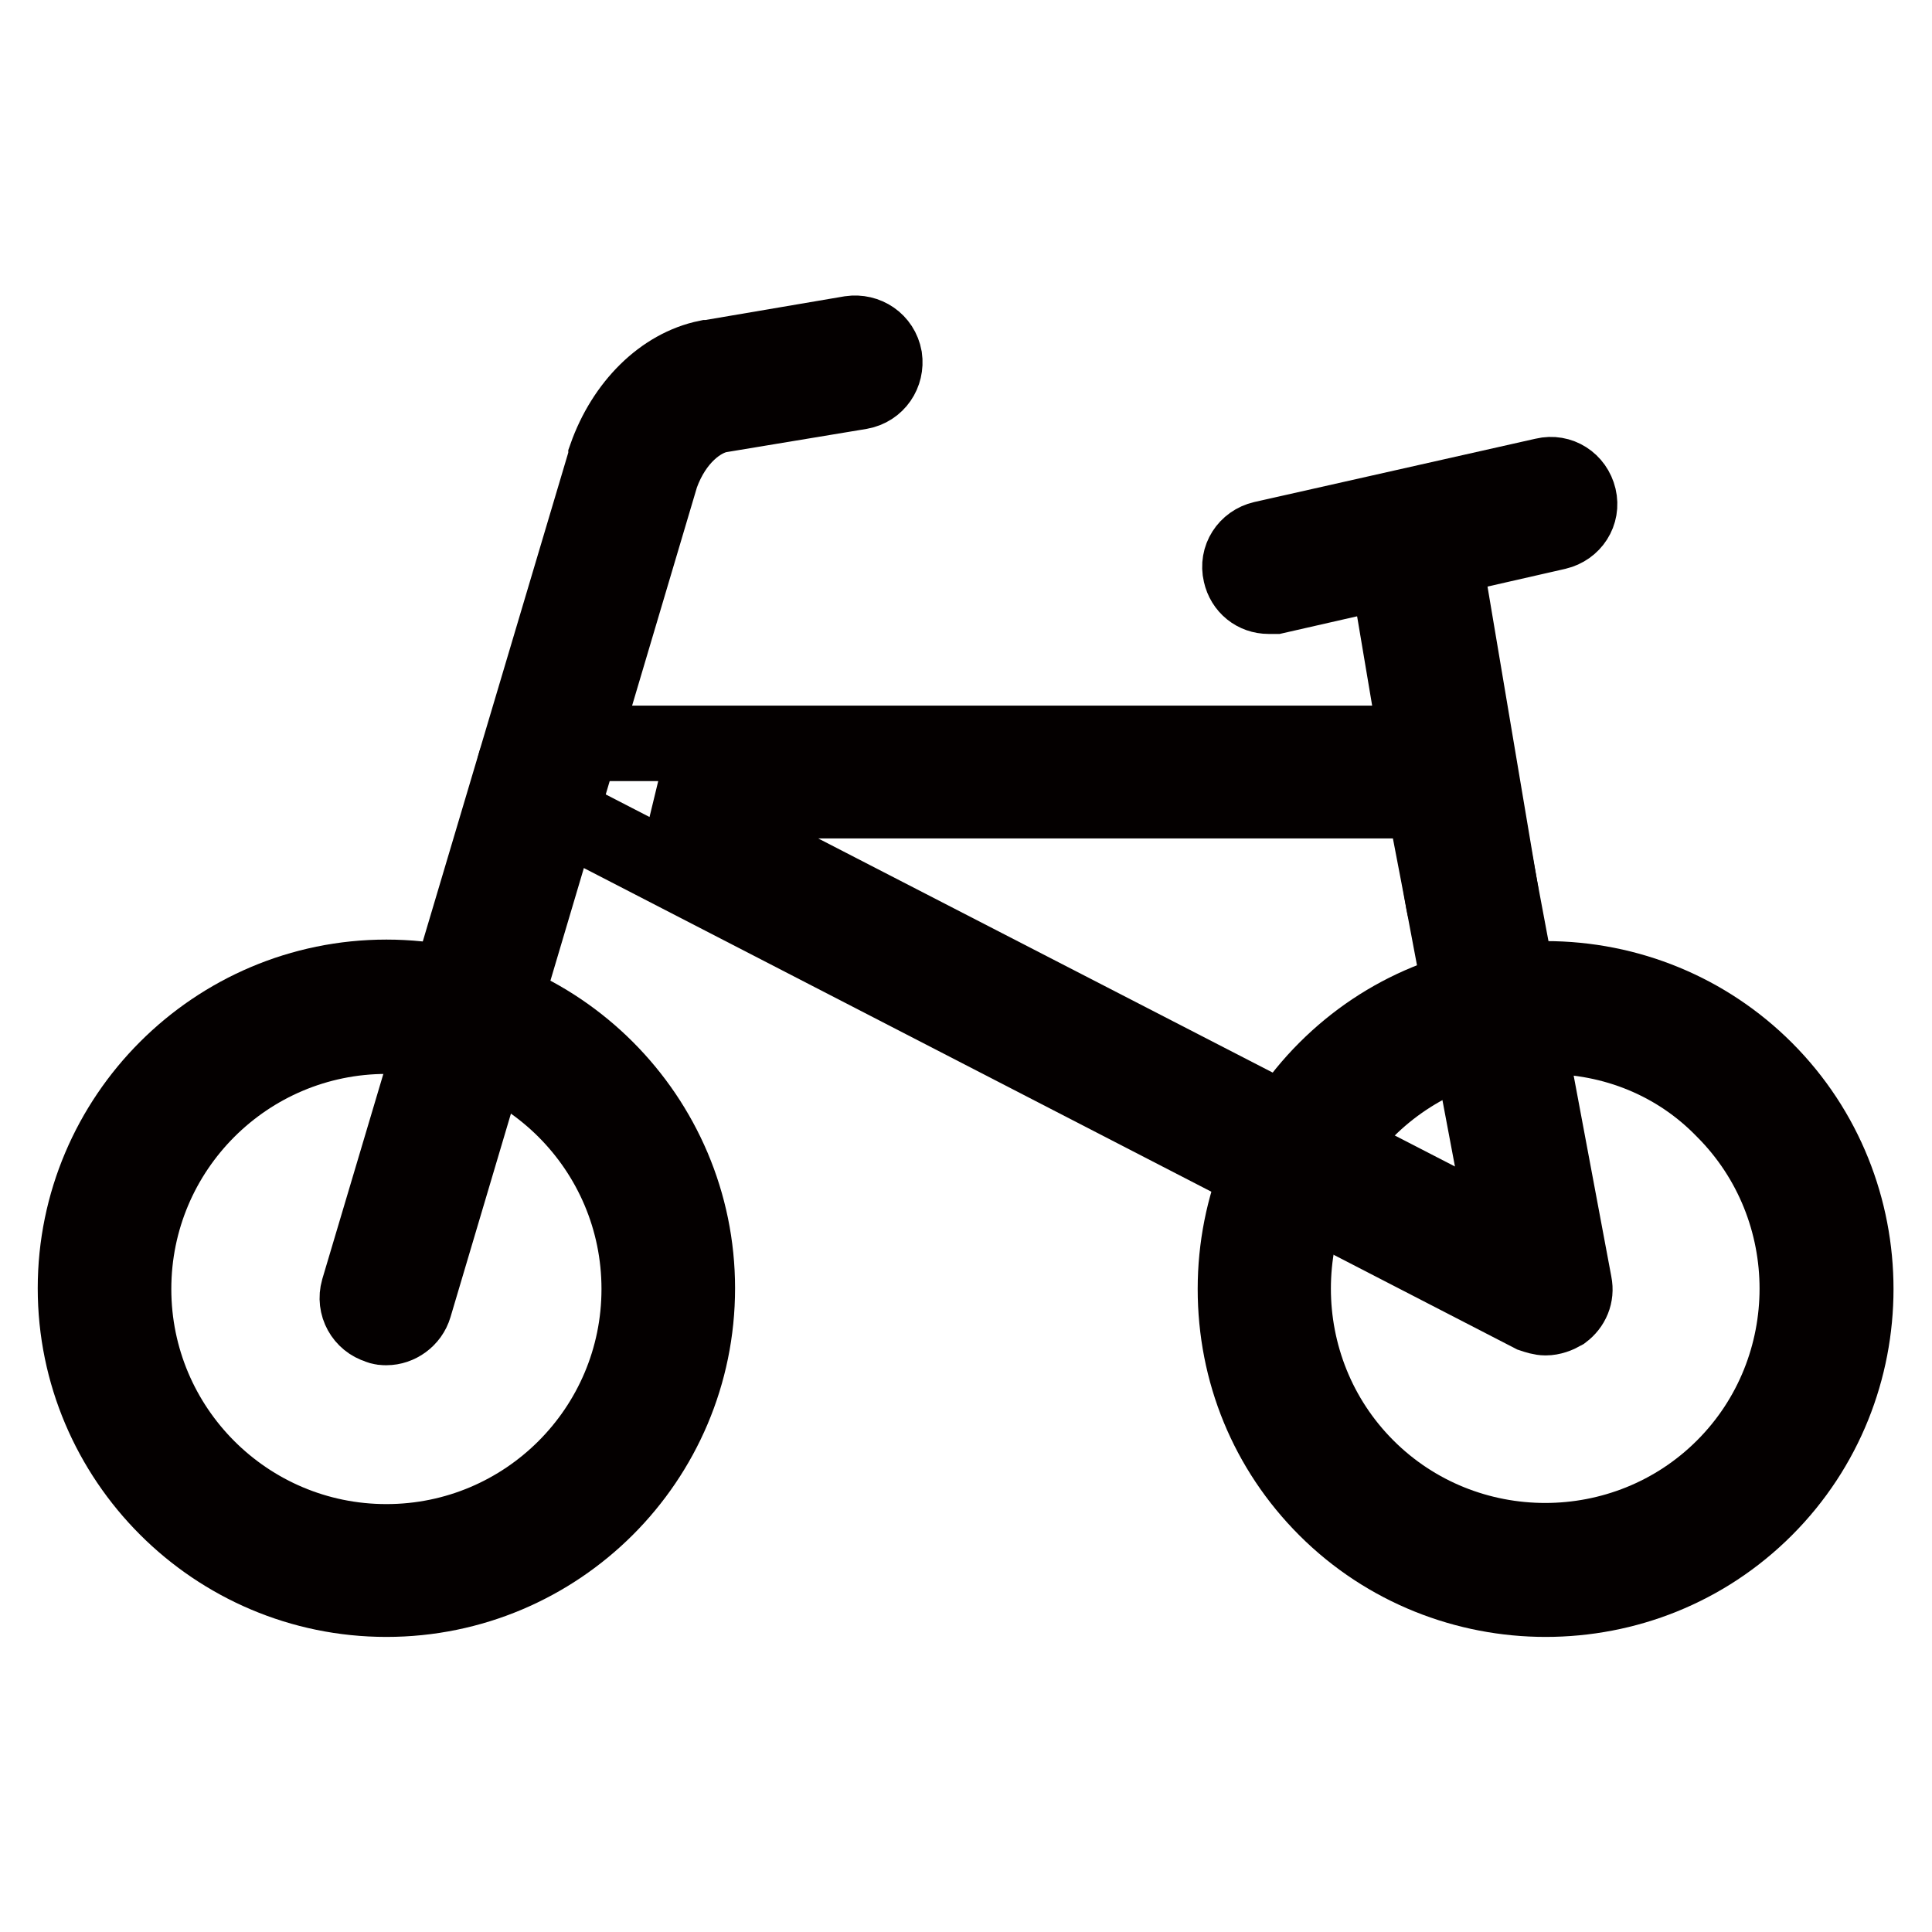 <?xml version="1.0" encoding="utf-8"?>
<!-- Svg Vector Icons : http://www.onlinewebfonts.com/icon -->
<!DOCTYPE svg PUBLIC "-//W3C//DTD SVG 1.1//EN" "http://www.w3.org/Graphics/SVG/1.1/DTD/svg11.dtd">
<svg version="1.1" xmlns="http://www.w3.org/2000/svg" xmlns:xlink="http://www.w3.org/1999/xlink" x="0px" y="0px" viewBox="0 0 256 256" enable-background="new 0 0 256 256" xml:space="preserve">
<g> <path stroke-width="10" fill-opacity="0" stroke="#86ccc9"  d="M13.8,170.7c0,20.6,16.7,37.3,37.3,37.3c20.6,0,37.3-16.7,37.3-37.3c0,0,0,0,0,0 c0-20.6-16.7-37.3-37.3-37.3S13.8,150.1,13.8,170.7z"/> <path stroke-width="10" fill-opacity="0" stroke="#040000"  d="M51.2,211.9c-22.7,0-41.2-18.5-41.2-41.2c0-22.7,18.5-41.2,41.2-41.2s41.2,18.5,41.2,41.2 C92.4,193.5,73.9,211.9,51.2,211.9z M51.2,137.3c-18.5,0-33.5,15-33.5,33.5s15,33.5,33.5,33.5c18.5,0,33.5-15,33.5-33.5 S69.7,137.3,51.2,137.3z"/> <path stroke-width="10" fill-opacity="0" stroke="#86ccc9"  d="M178.4,197.1c14.6,14.6,38.2,14.6,52.8,0c14.6-14.6,14.6-38.2,0-52.8c-14.6-14.6-38.2-14.6-52.8,0 S163.9,182.6,178.4,197.1z"/> <path stroke-width="10" fill-opacity="0" stroke="#040000"  d="M204.8,211.9c-10.5,0-21.1-4-29.1-12c-7.8-7.8-12-18.1-12-29.1s4.3-21.4,12-29.1c7.8-7.8,18.1-12,29.1-12 s21.4,4.3,29.1,12c16,16,16,42.2,0,58.2C225.9,207.9,215.4,211.9,204.8,211.9z M204.8,137.3c-8.9,0-17.4,3.5-23.7,9.8 c-13,13-13,34.3,0,47.3c13,13,34.3,13,47.3,0c13-13,13-34.3,0-47.3C222.2,140.7,213.8,137.3,204.8,137.3L204.8,137.3z M51.2,175.9 c-0.3,0-0.7,0-1.1-0.2c-2-0.6-3.2-2.7-2.6-4.8L80.3,60.7c0-0.1,0-0.1,0-0.2c2.4-6.8,7.5-11.9,13.4-13.1c0,0,0.1,0,0.2,0l18.8-3.2 c2.1-0.3,4.1,1,4.5,3.2c0.3,2.1-1,4.1-3.2,4.5L95.3,55c-2.5,0.5-5.9,3-7.7,8L54.9,173.1C54.4,174.8,52.8,175.9,51.2,175.9 L51.2,175.9z"/> <path stroke-width="10" fill-opacity="0" stroke="#040000"  d="M204.8,174.6c-0.6,0-1.2-0.2-1.8-0.4L70.2,105.7c-1.6-0.8-2.4-2.6-2-4.3c0.4-1.7,2-2.9,3.7-2.9h120 c1.8,0,3.4,1.3,3.8,3.1l2.5,13l10.4,55.5c0.3,1.5-0.3,2.9-1.5,3.8C206.4,174.3,205.6,174.6,204.8,174.6z M87.8,106.1l111.8,57.6 l-9-47.7l-1.9-9.9H87.8L87.8,106.1z"/> <path stroke-width="10" fill-opacity="0" stroke="#040000"  d="M195.1,122.9c-1.8,0-3.5-1.3-3.8-3.2l-8.1-48.1c-0.3-2.1,1.1-4.1,3.2-4.4c2.1-0.3,4.1,1.1,4.4,3.2l8.1,48.1 c0.3,2.1-1.1,4.1-3.2,4.4C195.5,122.9,195.3,122.9,195.1,122.9z"/> <path stroke-width="10" fill-opacity="0" stroke="#040000"  d="M168.1,79c-1.8,0-3.3-1.2-3.7-3c-0.5-2.1,0.8-4.1,2.9-4.6l37.3-8.4c2.1-0.5,4.1,0.8,4.6,2.9 c0.5,2.1-0.8,4.1-2.9,4.6L169,79C168.7,79,168.4,79,168.1,79L168.1,79z"/></g>
</svg>